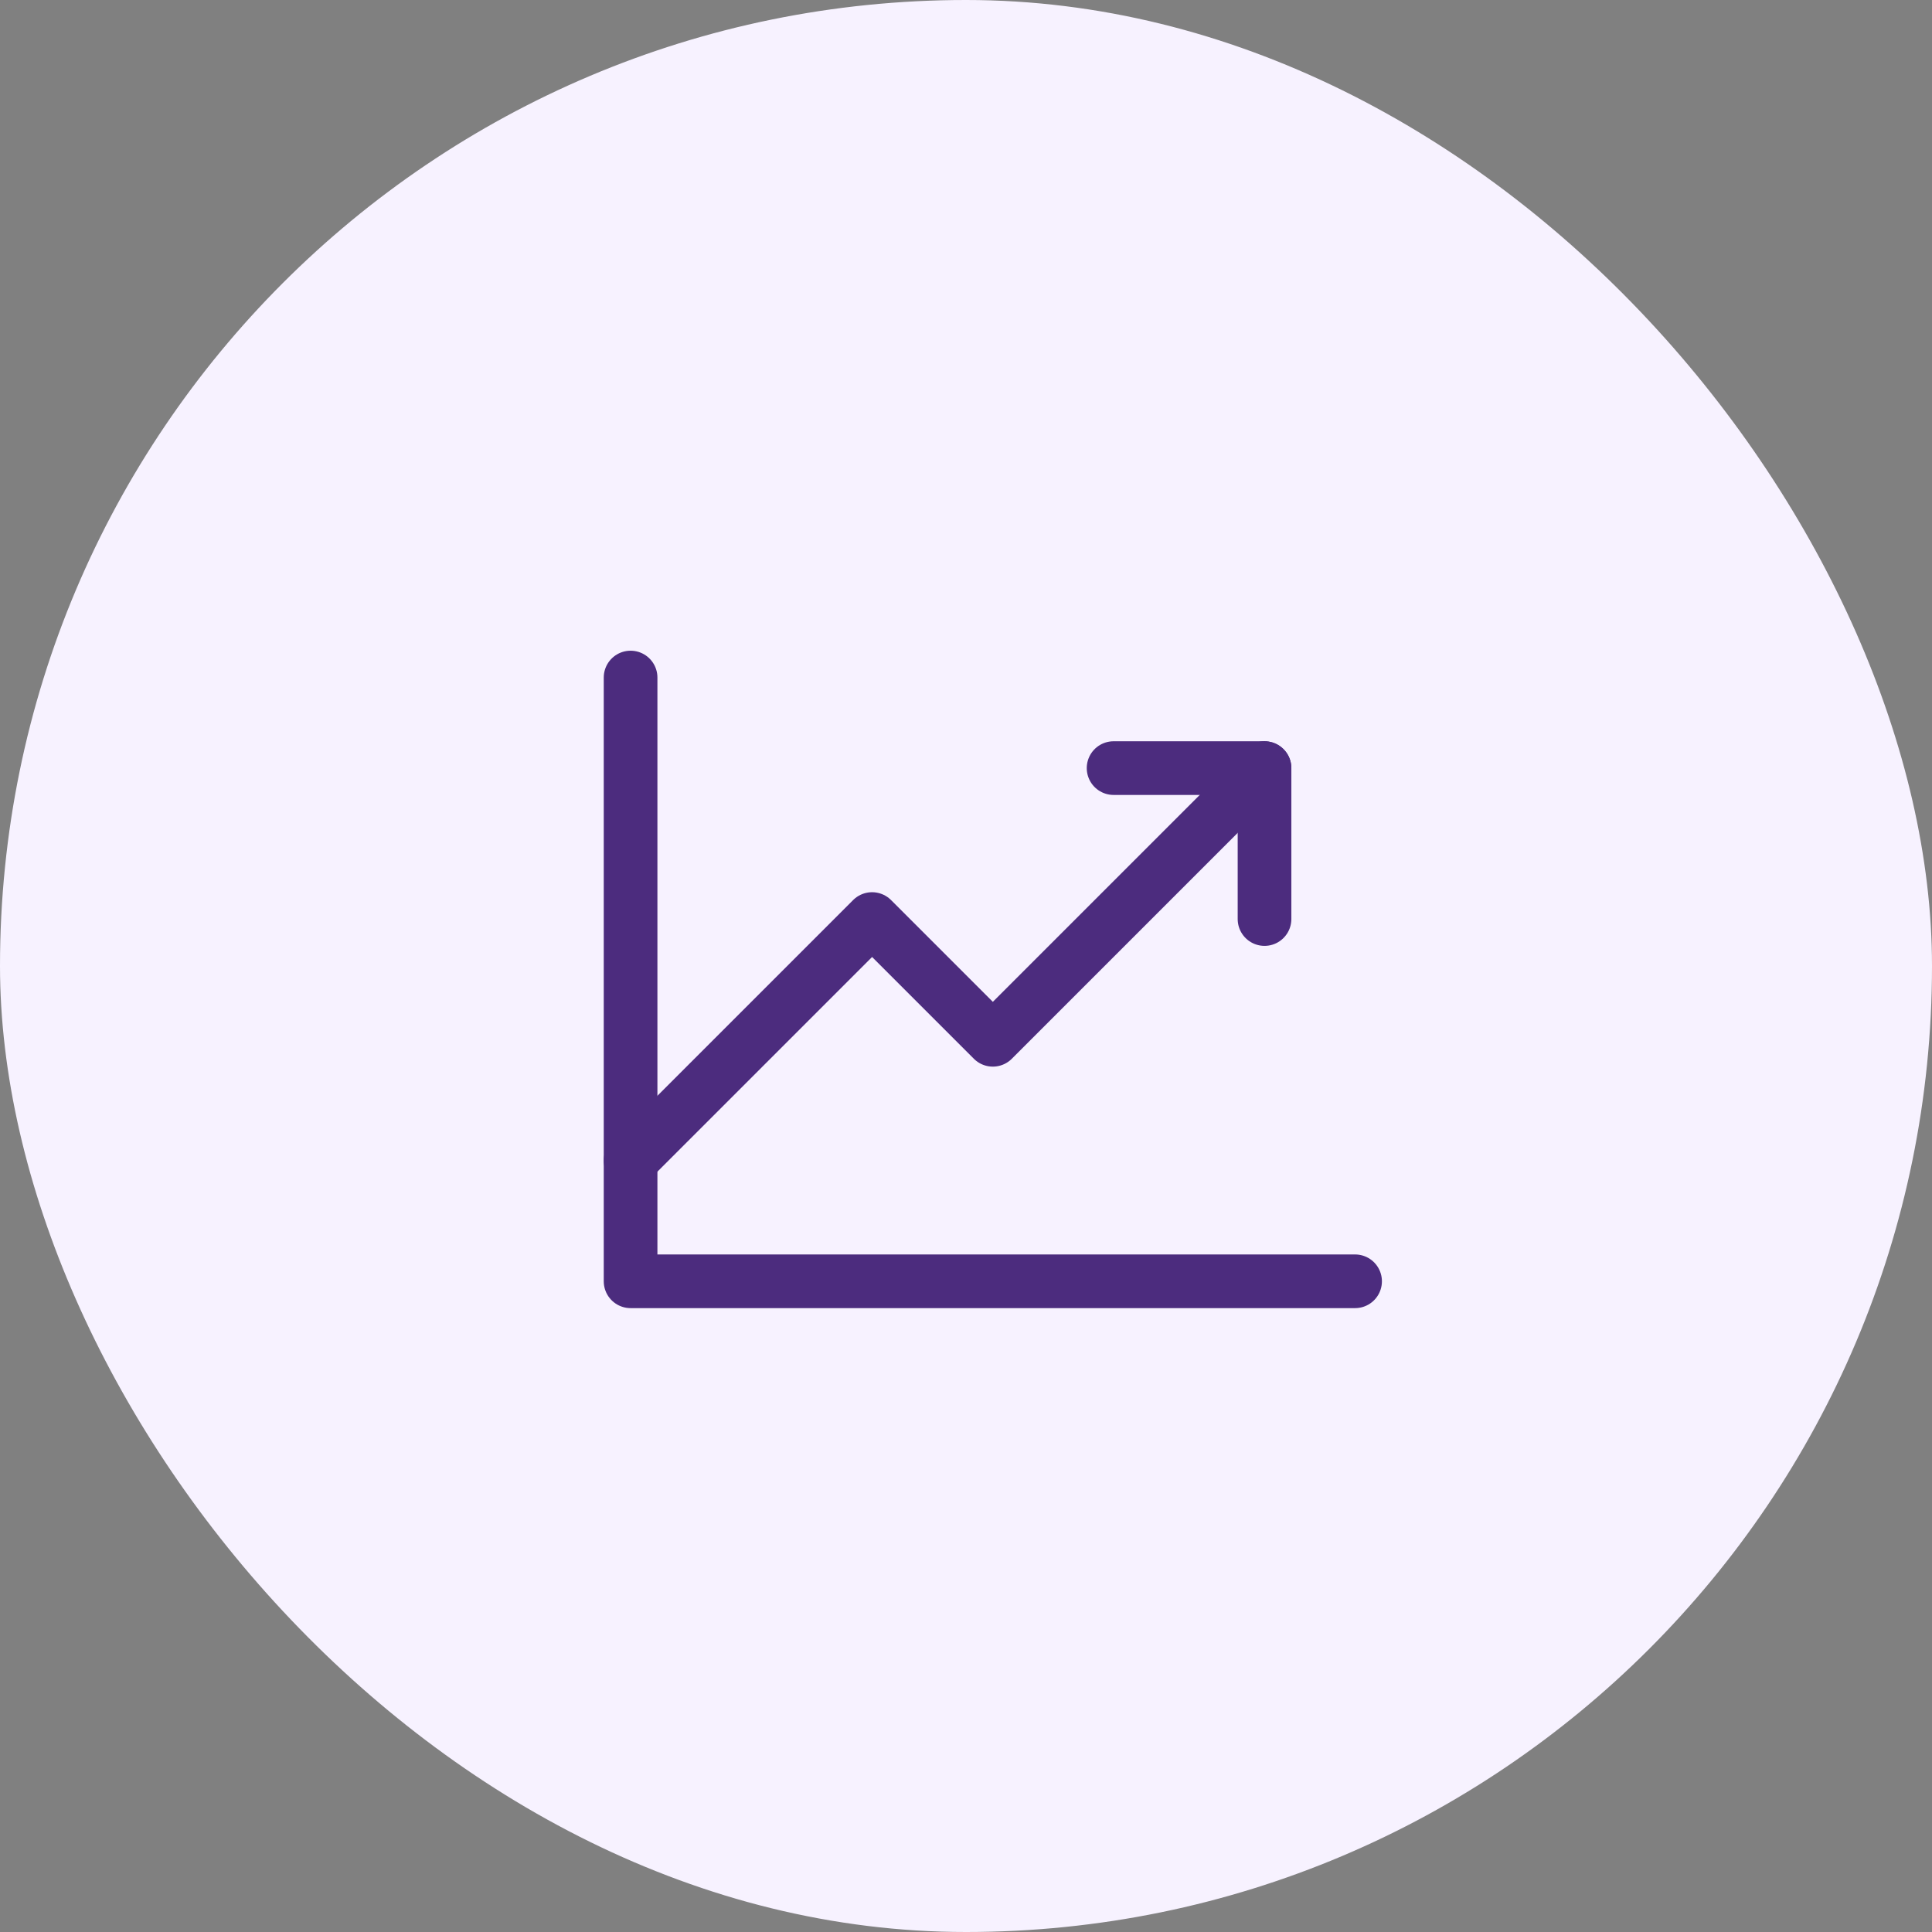 <svg width="144" height="144" viewBox="0 0 144 144" fill="none" xmlns="http://www.w3.org/2000/svg">
<rect x="0" y="0" width="144" height="144" fill="#808080" stroke="none"/>
<rect width="144" height="144" rx="72" fill="#F7F2FF"/>
<g clip-path="url(#clip0_4576_14388)">
<path d="M101 95.5H47V50.5" stroke="#4C2C7E" stroke-width="4" stroke-linecap="round" stroke-linejoin="round"/>
<path d="M94.25 57.25L74 77.5L65 68.5L47 86.5" stroke="#4C2C7E" stroke-width="4" stroke-linecap="round" stroke-linejoin="round"/>
<path d="M94.25 68.5V57.25H83" stroke="#4C2C7E" stroke-width="4" stroke-linecap="round" stroke-linejoin="round"/>
</g>
<defs>
<clipPath id="clip0_4576_14388">
<rect width="72" height="72" fill="white" transform="translate(38 37)"/>
</clipPath>
</defs>
</svg>
